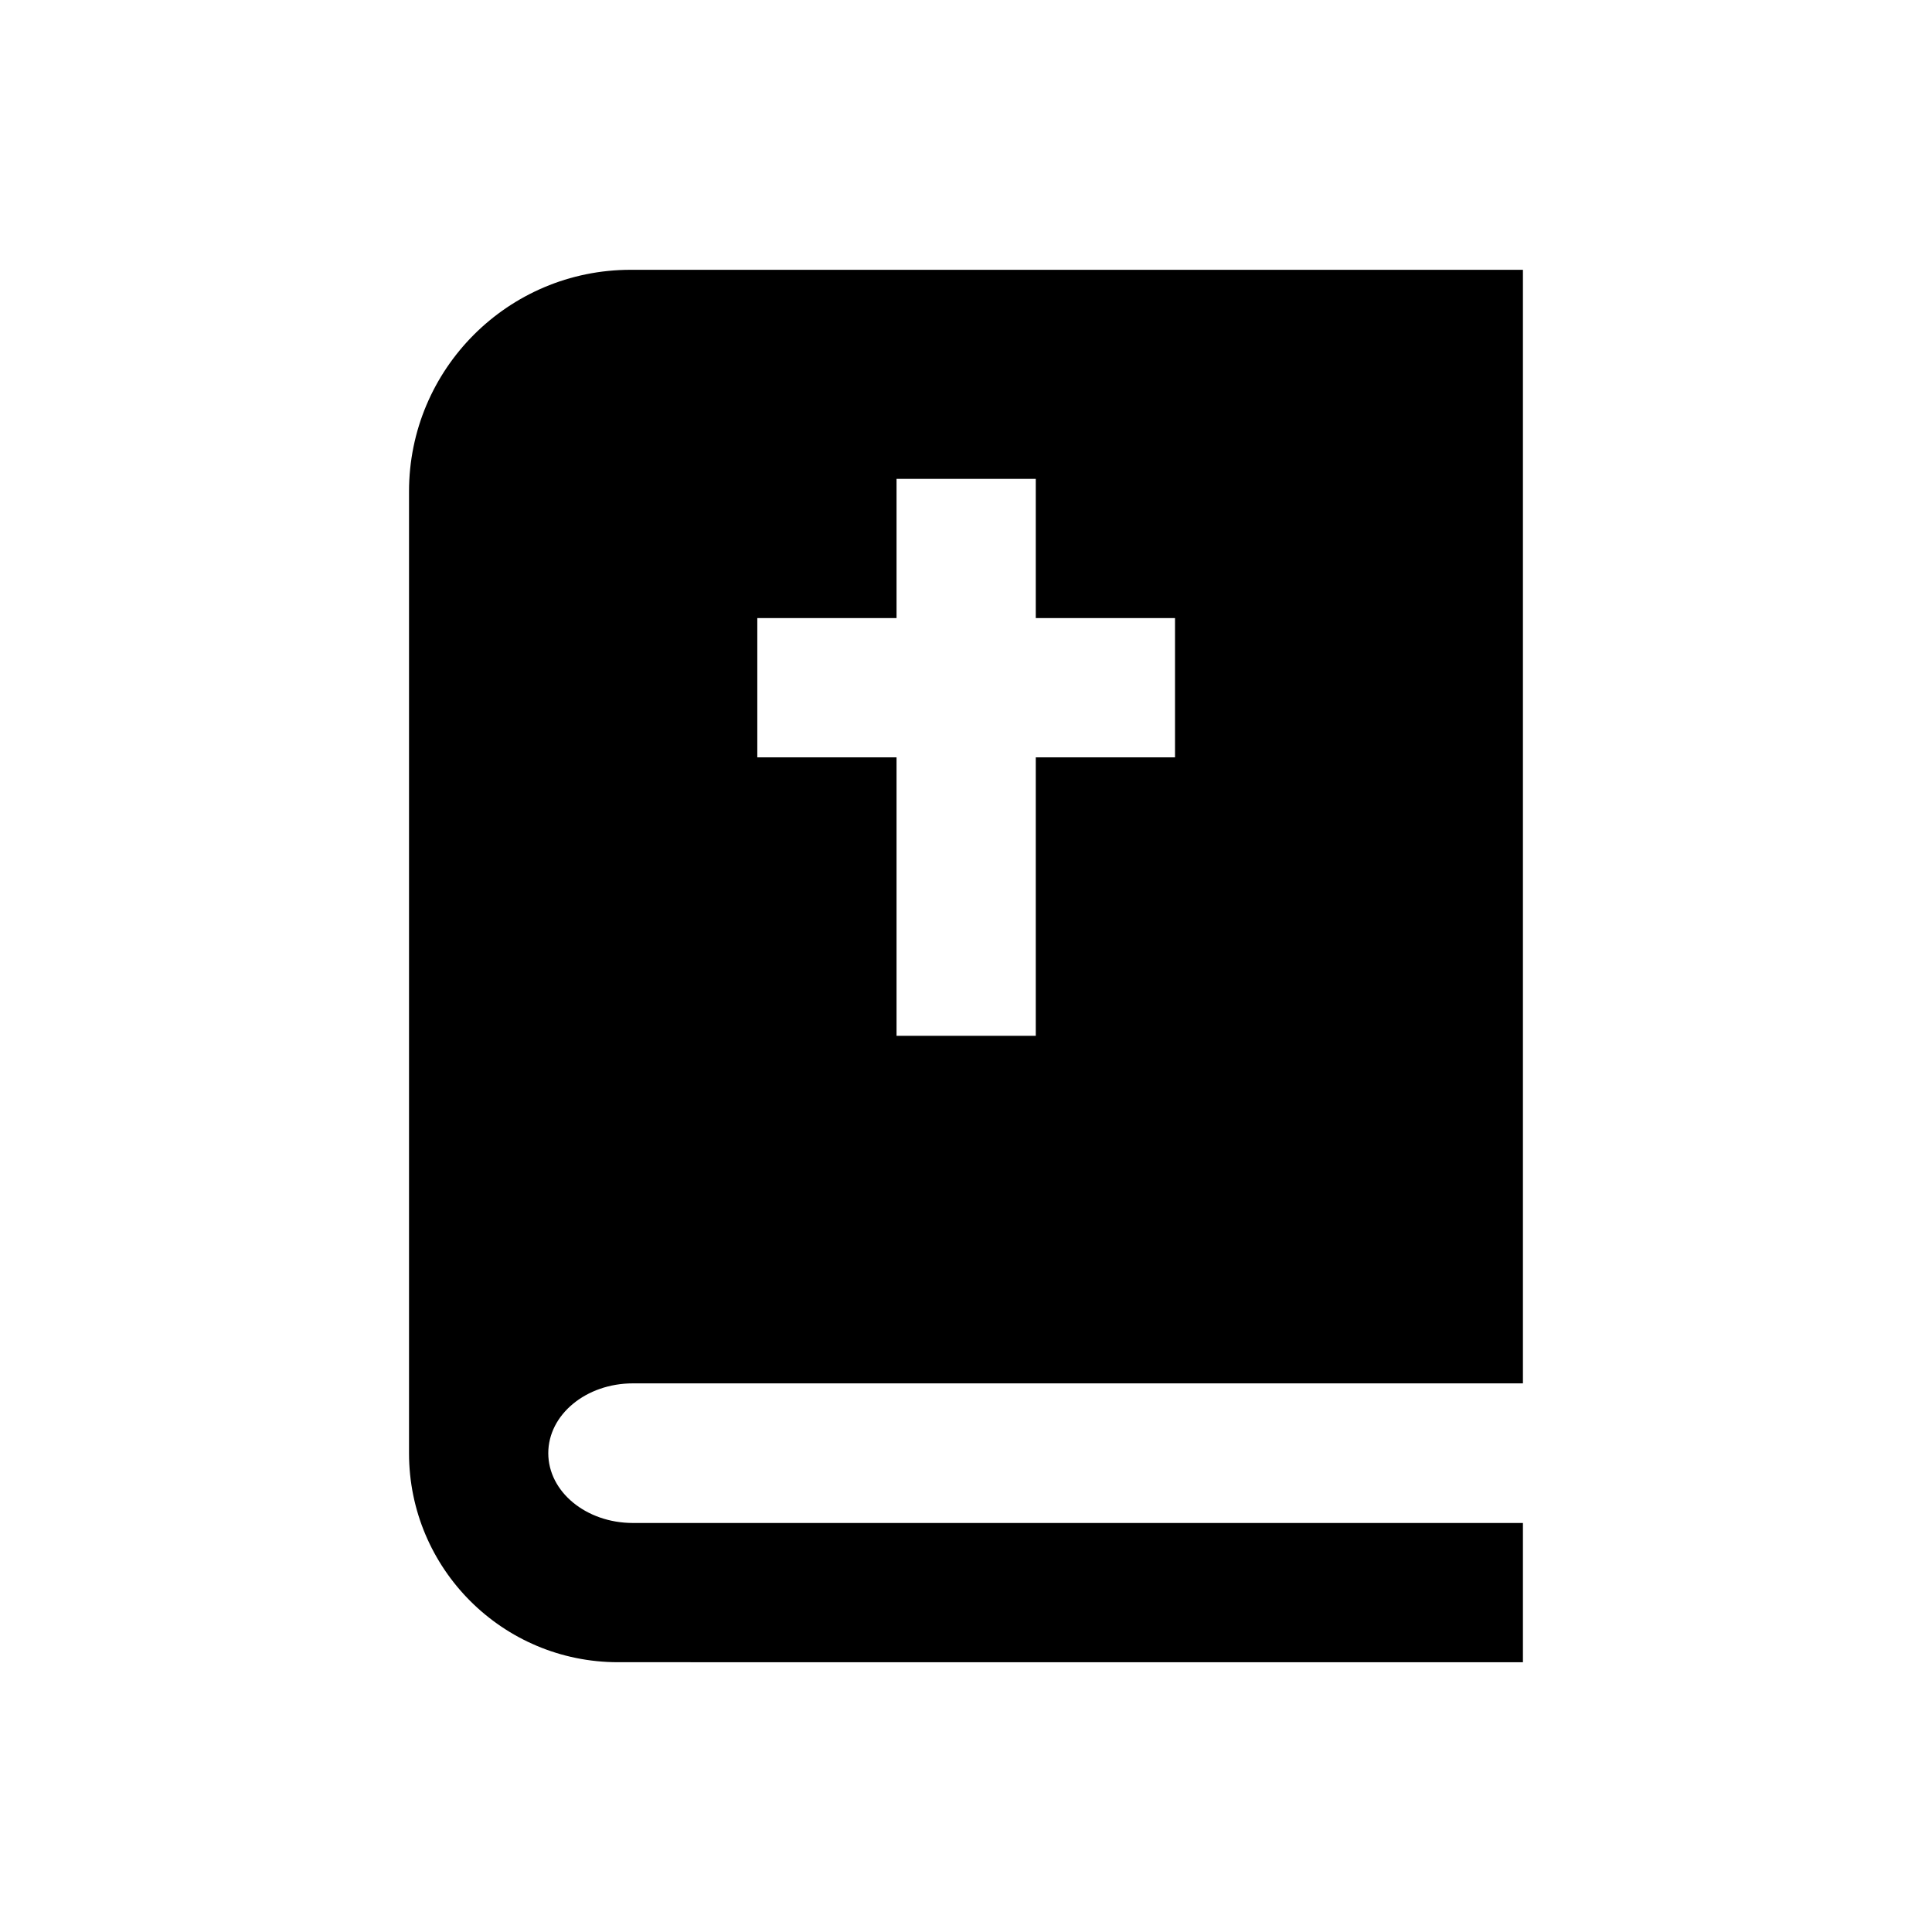 <?xml version="1.0" encoding="UTF-8"?>
<!-- Uploaded to: SVG Repo, www.svgrepo.com, Generator: SVG Repo Mixer Tools -->
<svg fill="#000000" width="800px" height="800px" version="1.1" viewBox="144 144 512 512" xmlns="http://www.w3.org/2000/svg">
 <path d="m311.14 215.5c-32.473 0-58.746 26.273-58.746 58.746v254.86c0 30.602 24.797 55.398 55.398 55.398l239.8 0.004v-36.902h-235.86c-12.398 0-22.434-8.266-22.434-18.5s10.035-18.5 22.434-18.5l235.86 0.004v-295.11zm144.25 129.2h-36.898v73.801h-36.898v-73.801h-36.898v-36.898h36.898v-36.898h36.898v36.898h36.898z"/>
</svg>